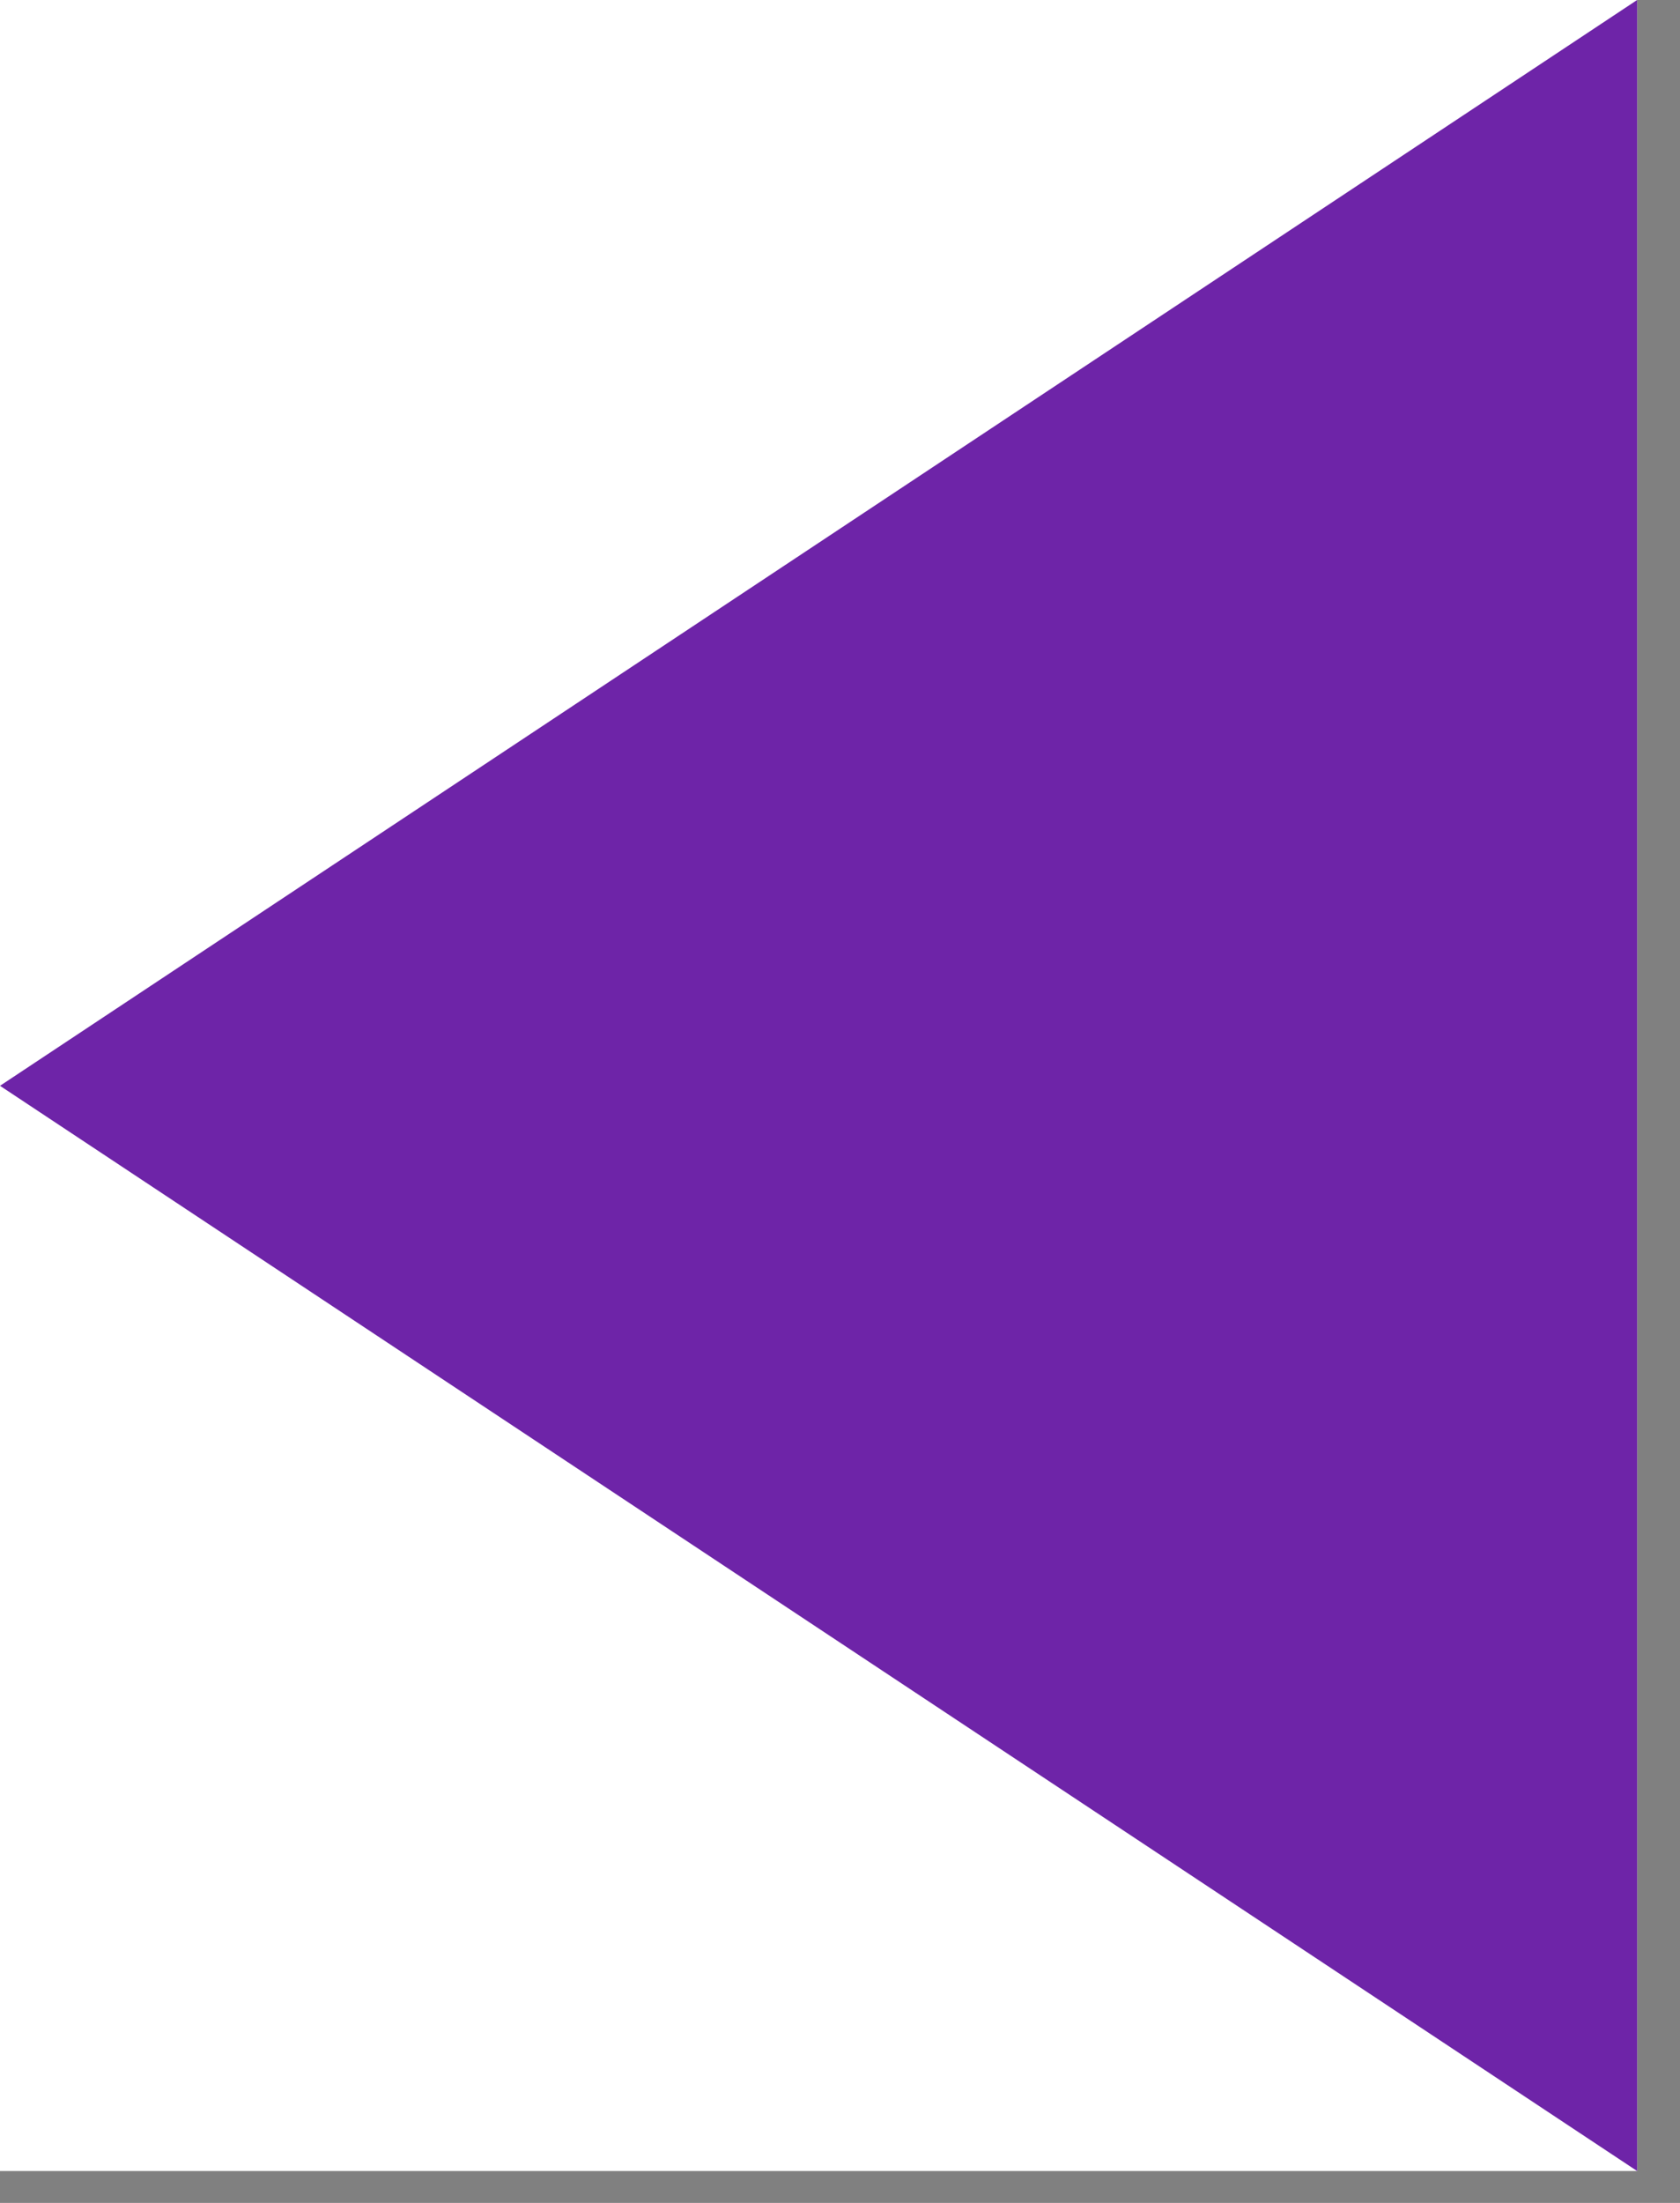 <svg width="29" height="38" viewBox="0 0 29 38" fill="none" xmlns="http://www.w3.org/2000/svg">
<rect x="0" y="0" width="29" height="38" fill="#808080" stroke="none"/>
<g clip-path="url(#clip0_164_2)">
<path d="M9.53674e-06 37.45L28.26 37.45L28.26 -4.95911e-05L1.28107e-05 -5.20616e-05L9.53674e-06 37.45Z" fill="white"/>
<path d="M28.26 37.45L28.26 -4.95911e-05L1.11733e-05 18.73L28.26 37.45Z" fill="#6E24A8"/>
</g>
<defs>
<clipPath id="clip0_164_2">
<rect width="28.26" height="37.45" fill="white" transform="translate(28.26 37.45) rotate(-180)"/>
</clipPath>
</defs>
</svg>
